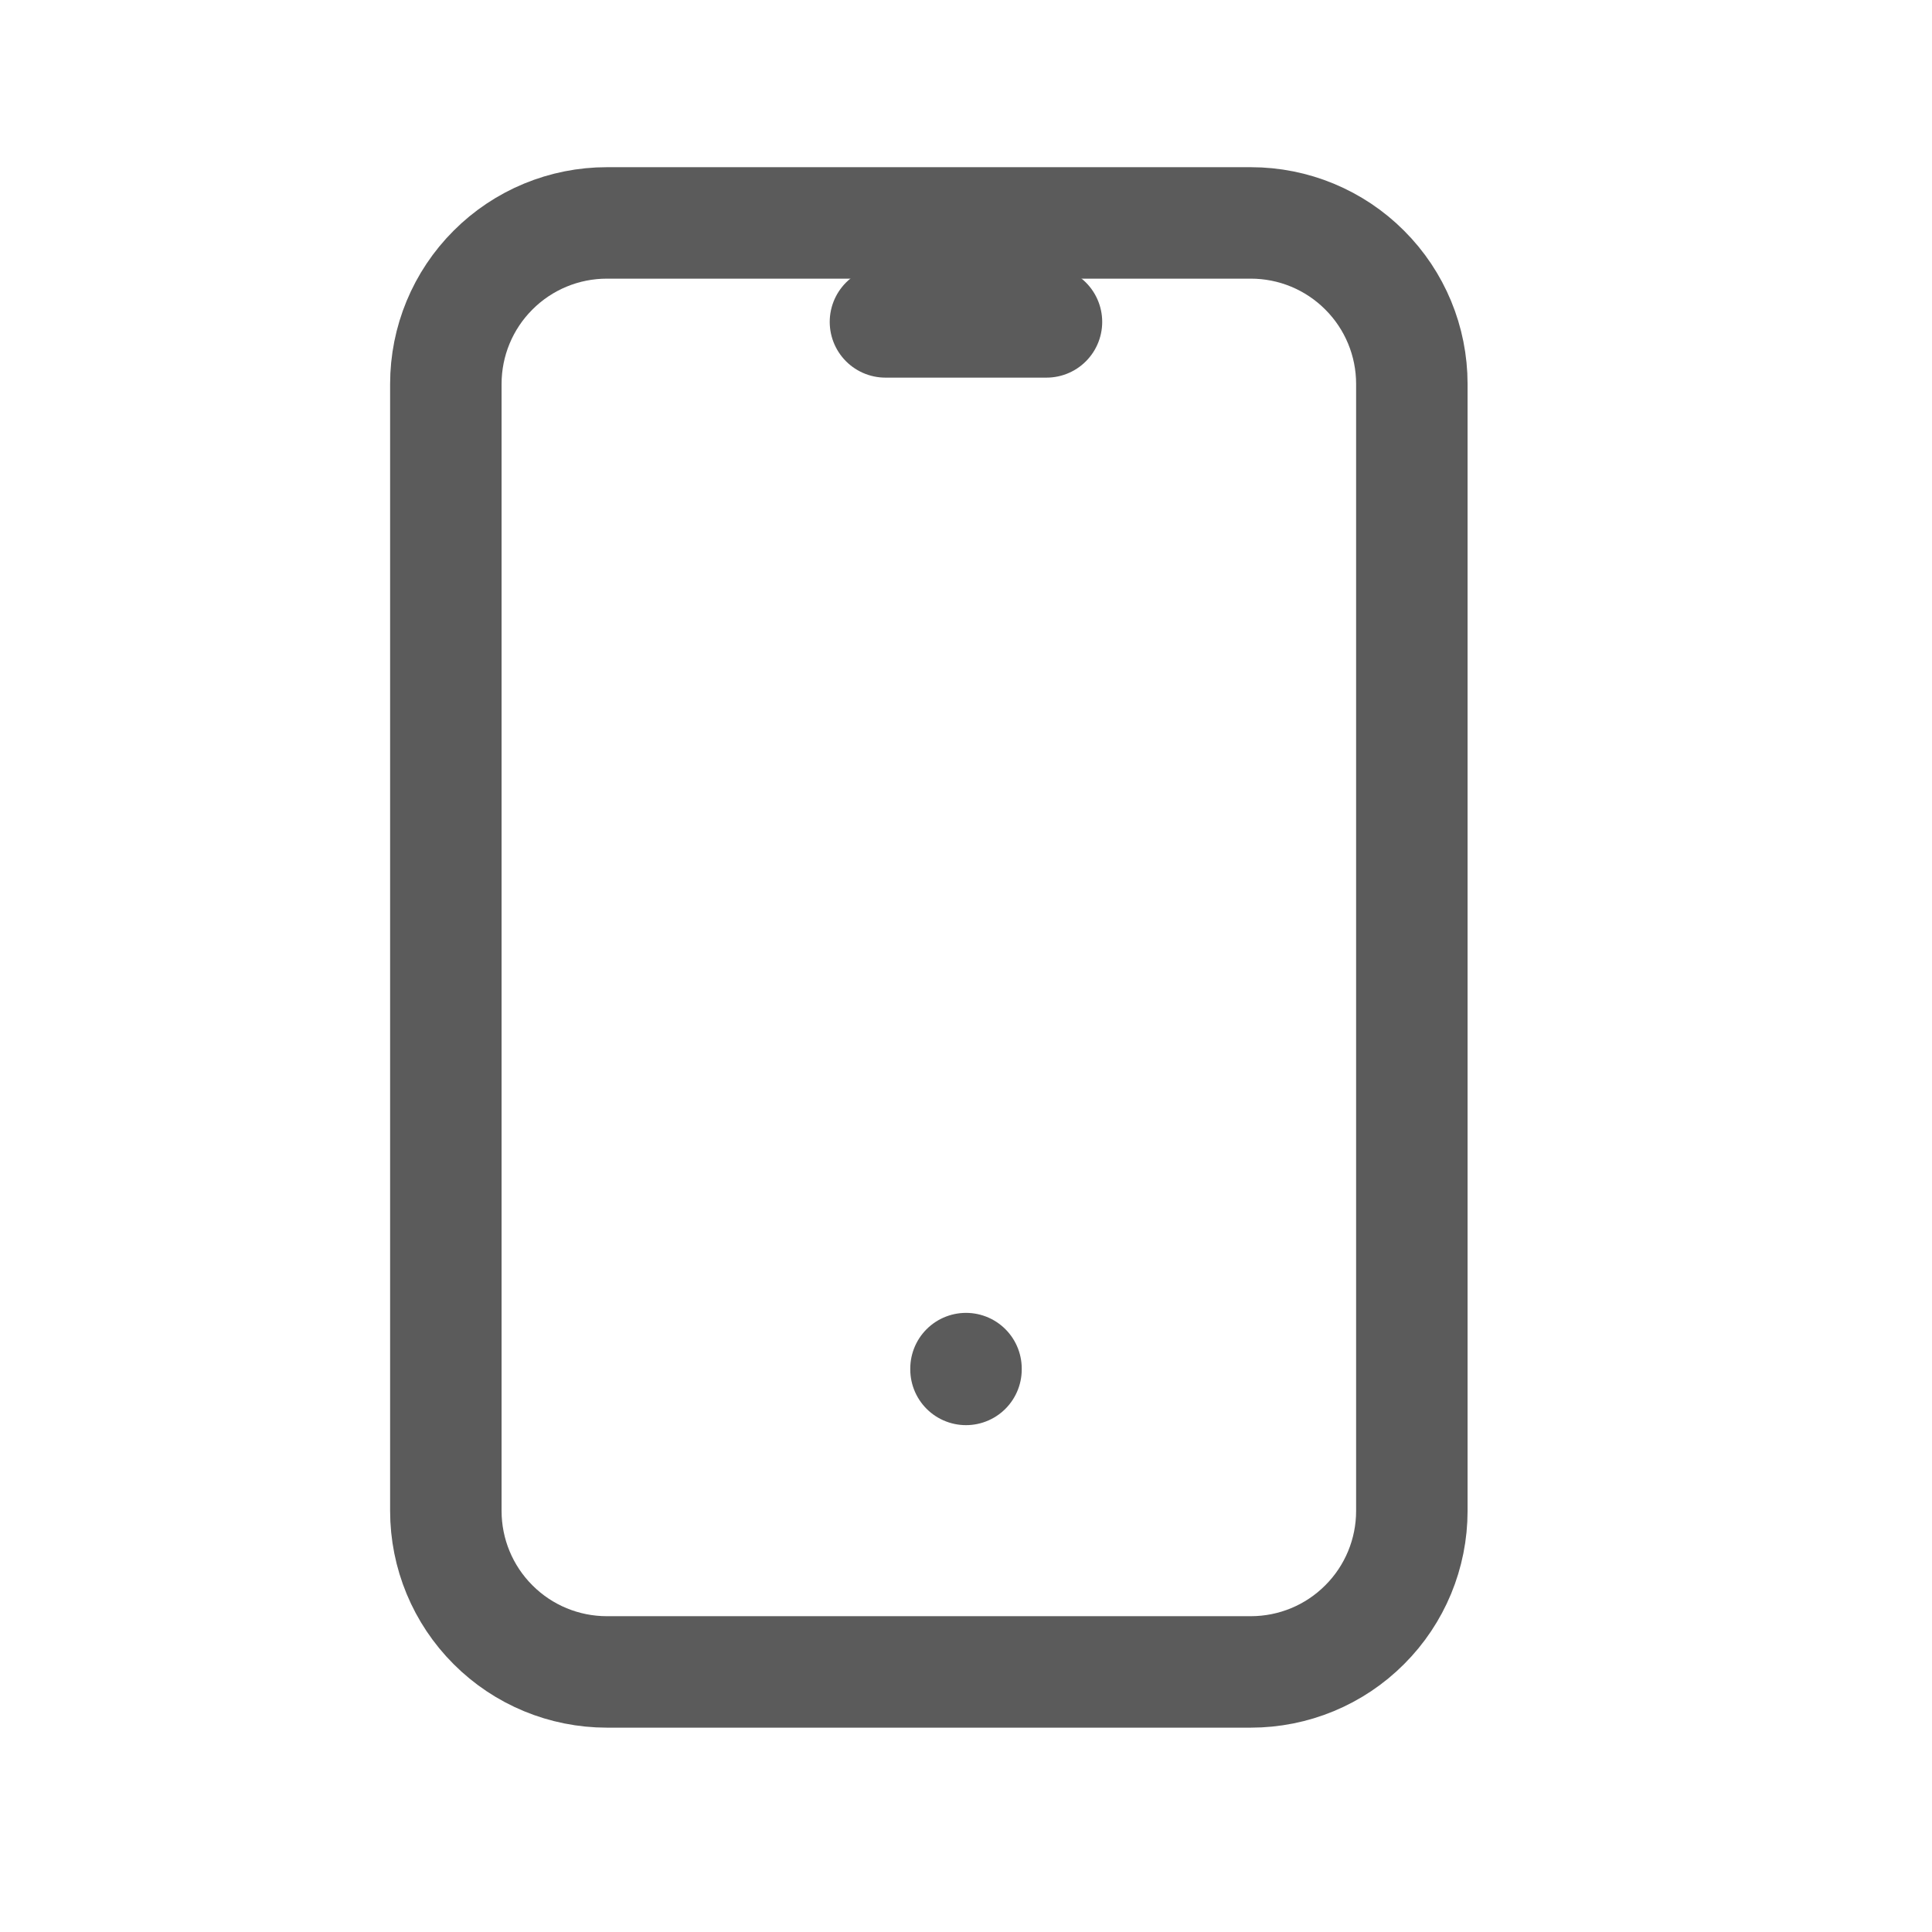 <svg width="26" height="26" viewBox="0 0 26 26" fill="none" xmlns="http://www.w3.org/2000/svg">
<g clip-path="url(#clip0_83_485)">
<path d="M6 5.167C6 4.592 6.228 4.041 6.635 3.635C7.041 3.228 7.592 3 8.167 3H16.833C17.408 3 17.959 3.228 18.365 3.635C18.772 4.041 19 4.592 19 5.167V20.333C19 20.908 18.772 21.459 18.365 21.865C17.959 22.272 17.408 22.5 16.833 22.5H8.167C7.592 22.5 7.041 22.272 6.635 21.865C6.228 21.459 6 20.908 6 20.333V5.167Z" stroke="#5B5B5B" stroke-width="1.5" stroke-linecap="round" stroke-linejoin="round"/>
<path d="M11.916 4.332H14.083" stroke="#5B5B5B" stroke-width="1.5" stroke-linecap="round" stroke-linejoin="round"/>
<path d="M13 18.418V18.429" stroke="#5B5B5B" stroke-width="1.5" stroke-linecap="round" stroke-linejoin="round"/>
</g>
<defs>
<clipPath id="clip0_83_485">
<rect width="26" height="26" fill="white"/>
</clipPath>
</defs>
</svg>
